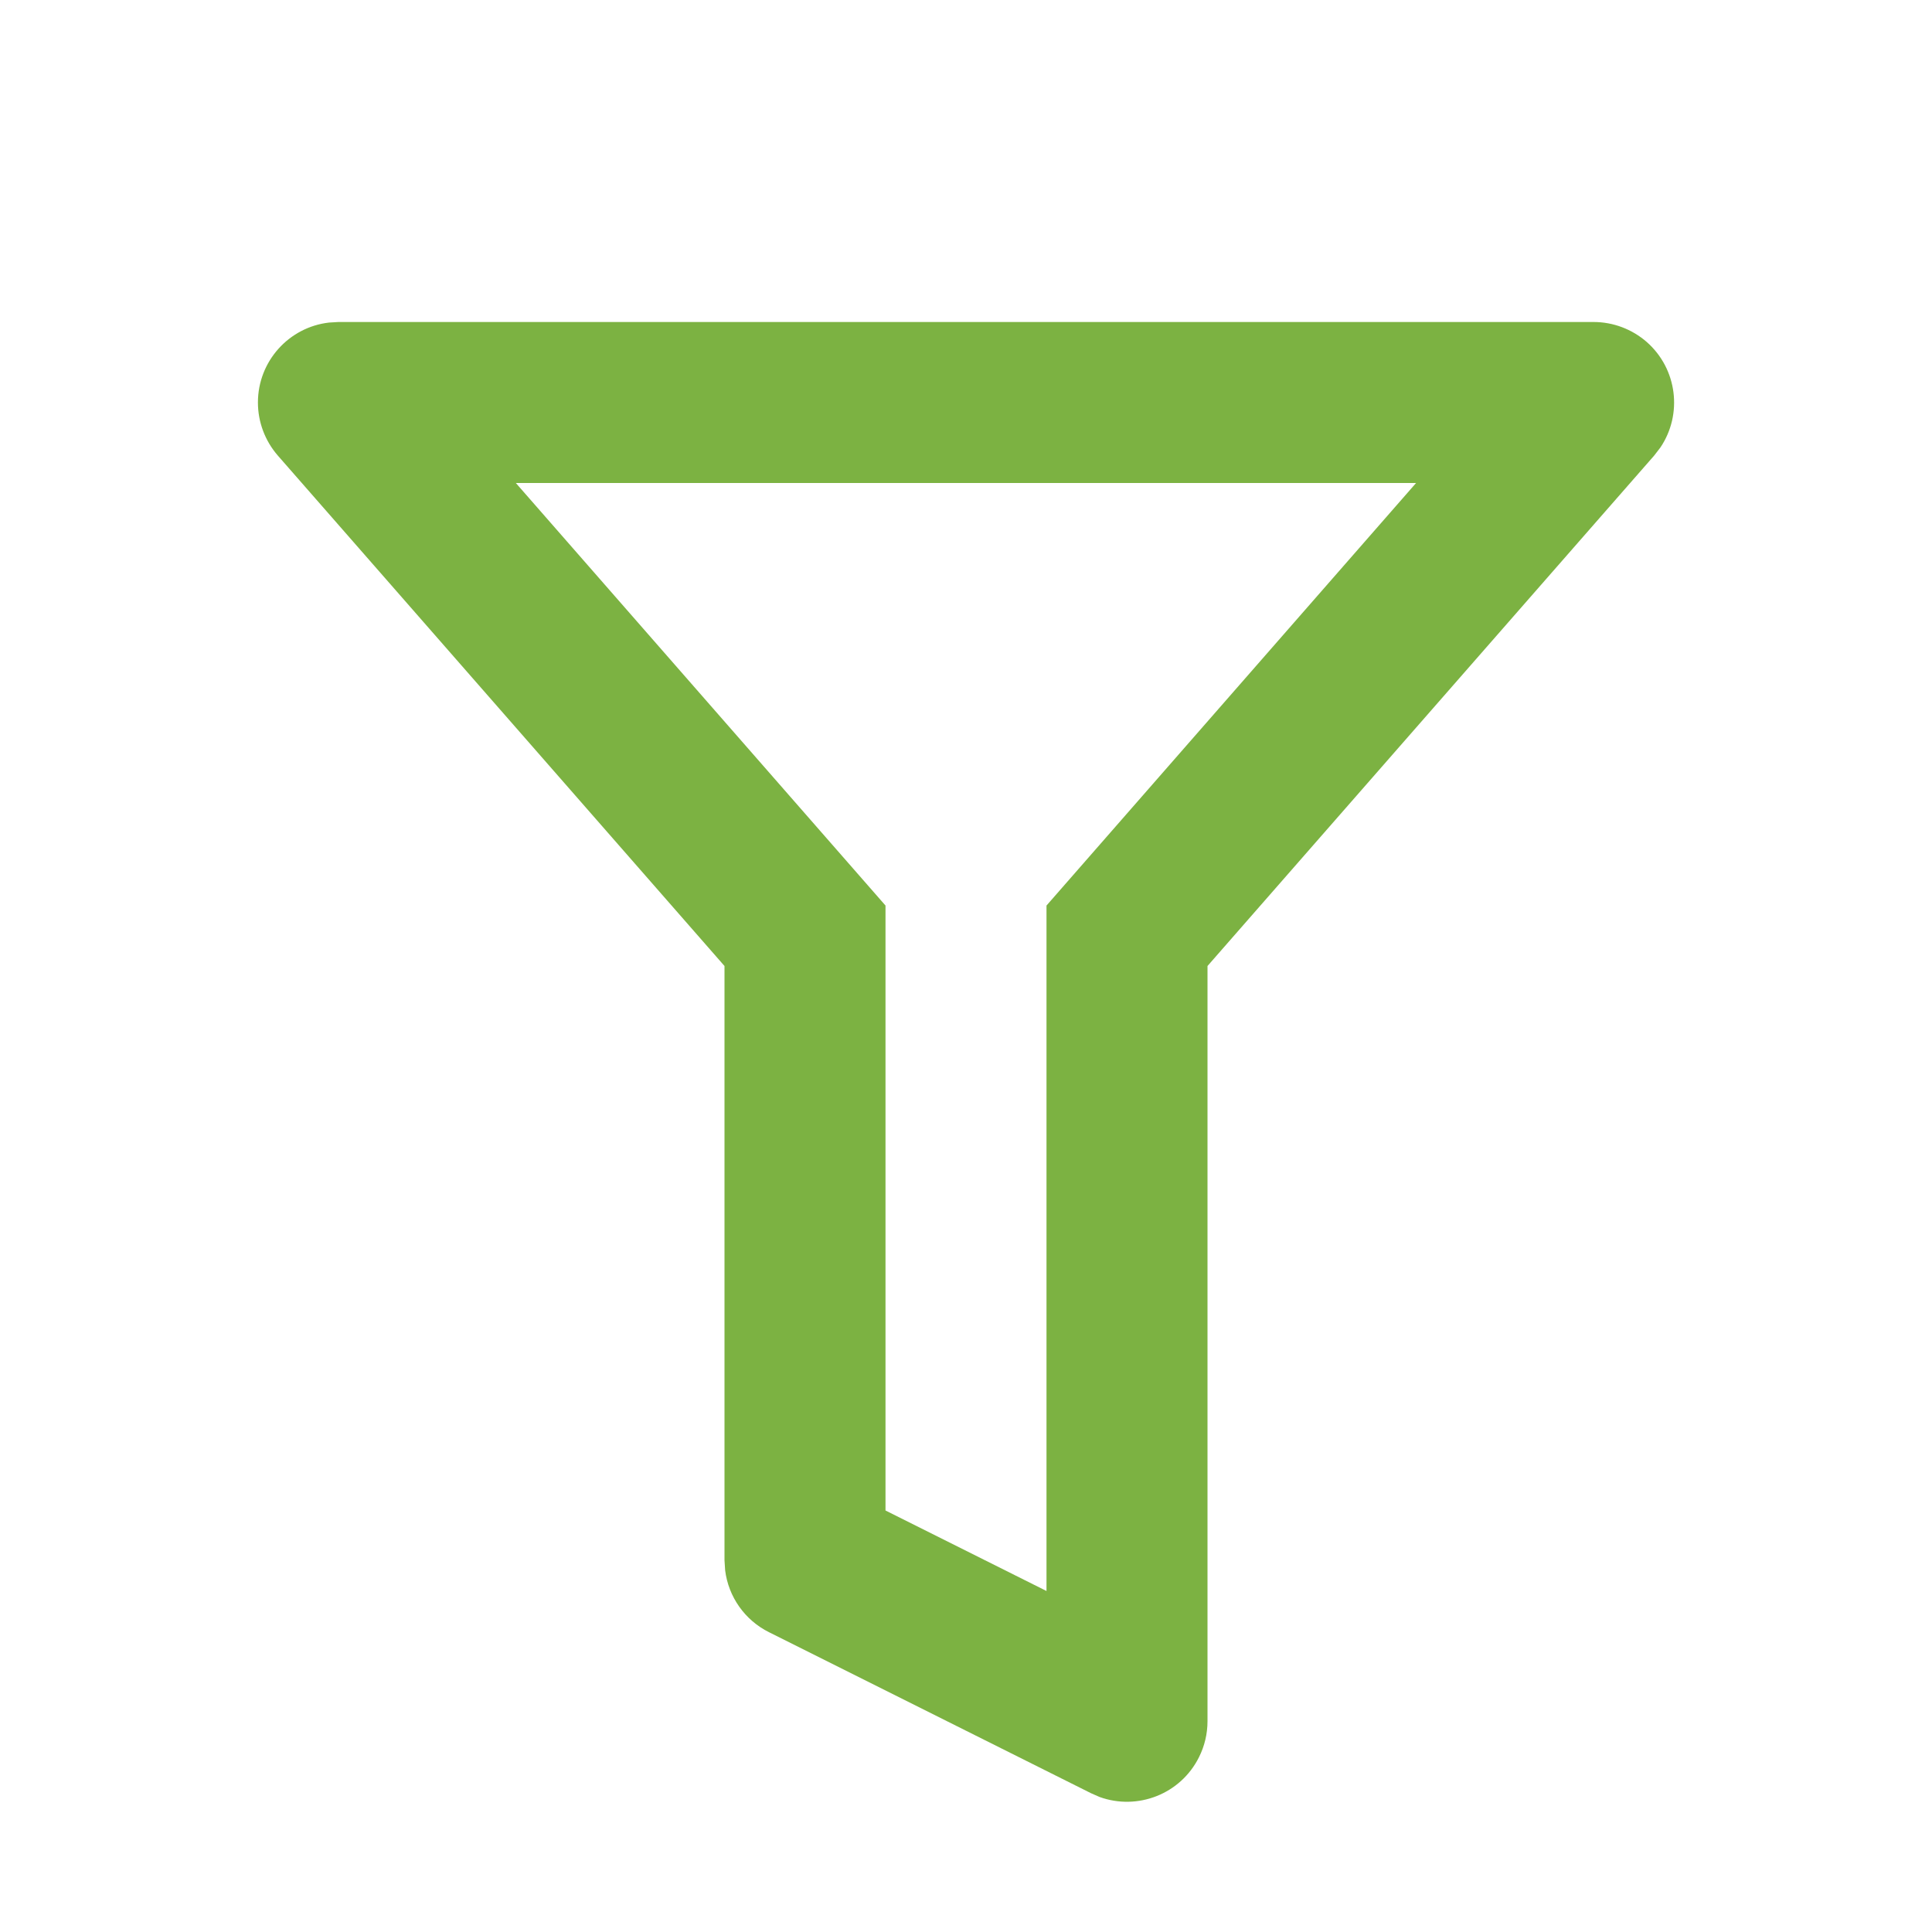<?xml version="1.0" encoding="UTF-8"?>
<svg width="24px" height="24px" viewBox="0 0 24 24" version="1.1" xmlns="http://www.w3.org/2000/svg" xmlns:xlink="http://www.w3.org/1999/xlink">
    <title>Icons/Filter/Filter_Outlined</title>
    <g id="Icons/Filter/Filter_Outlined" stroke="none" stroke-width="1" fill="none" fill-rule="evenodd">
        <rect id="Container" x="0" y="0" width="24" height="24"></rect>
        <path d="M19.796,4 C20.038,4 20.272,4.088 20.455,4.247 C20.838,4.583 20.904,5.147 20.626,5.559 L20.549,5.659 L15,12 L15,21.382 C15,21.537 14.964,21.69 14.894,21.829 C14.665,22.288 14.131,22.493 13.66,22.323 L13.553,22.276 L9.553,20.276 C9.252,20.126 9.049,19.836 9.008,19.507 L9,19.382 L9,12 L3.451,5.659 C3.292,5.476 3.204,5.242 3.204,5 C3.204,4.487 3.59,4.064 4.087,4.007 L4.204,4 L19.796,4 Z M17.591,6 L6.408,6 L11,11.249 L11,18.764 L13,19.764 L13,11.249 L17.591,6 Z" id="Shape" fill="#7CB242"></path>
    </g>
</svg>